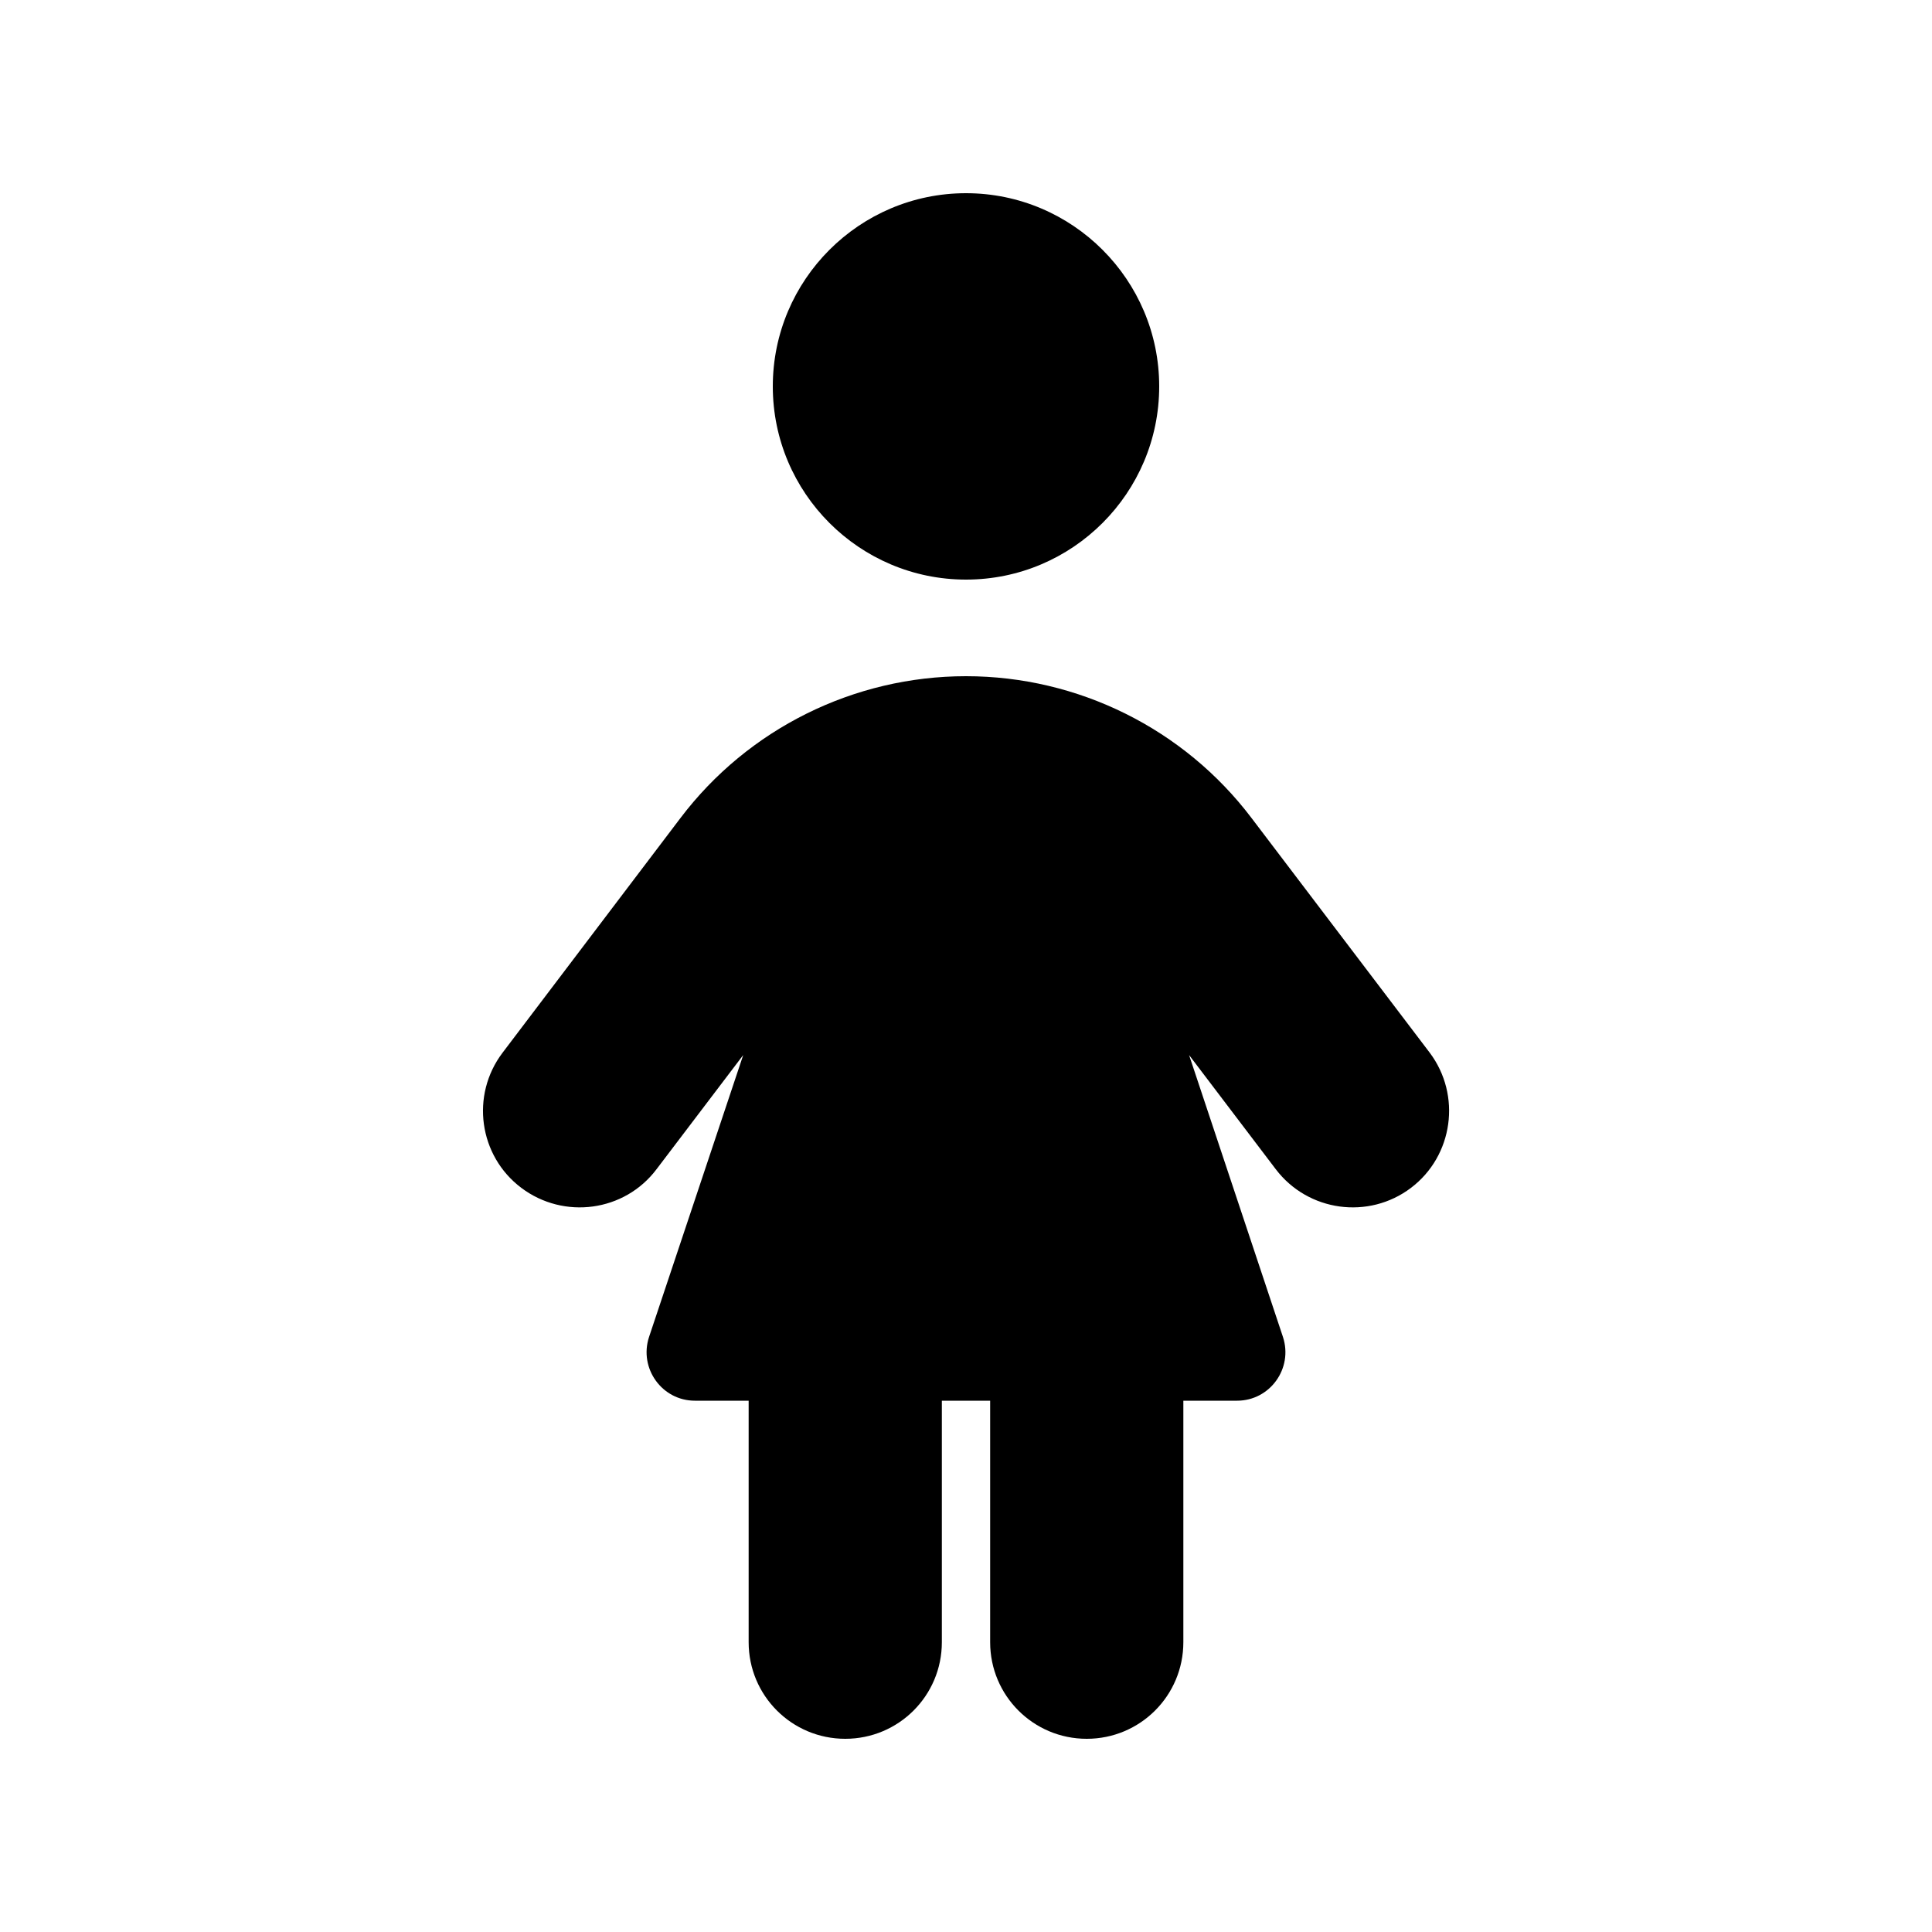 <svg xmlns="http://www.w3.org/2000/svg" viewBox="0 0 640 640"><!--! Font Awesome Free 7.0.0 by @fontawesome - https://fontawesome.com License - https://fontawesome.com/license/free (Icons: CC BY 4.0, Fonts: SIL OFL 1.1, Code: MIT License) Copyright 2025 Fonticons, Inc. --><path fill="currentColor" d="M384 128C384 92.7 355.3 64 320 64C284.7 64 256 92.7 256 128C256 163.3 284.7 192 320 192C355.3 192 384 163.3 384 128zM248 464L248 544C248 561.7 262.3 576 280 576C297.7 576 312 561.7 312 544L312 464L328 464L328 544C328 561.7 342.3 576 360 576C377.7 576 392 561.7 392 544L392 464L409.8 464C420.7 464 428.4 453.3 425 442.9L393.9 349.5L422.6 387.3C433.3 401.4 453.4 404.1 467.4 393.5C481.4 382.9 484.2 362.8 473.6 348.7L414.6 271C392.2 241.4 357.1 224 320 224C282.9 224 247.8 241.4 225.4 271L166.5 348.7C155.8 362.8 158.6 382.9 172.7 393.5C186.8 404.1 206.9 401.4 217.5 387.3L246.2 349.5L215 442.9C211.6 453.3 219.3 464 230.2 464L248 464z"/></svg>